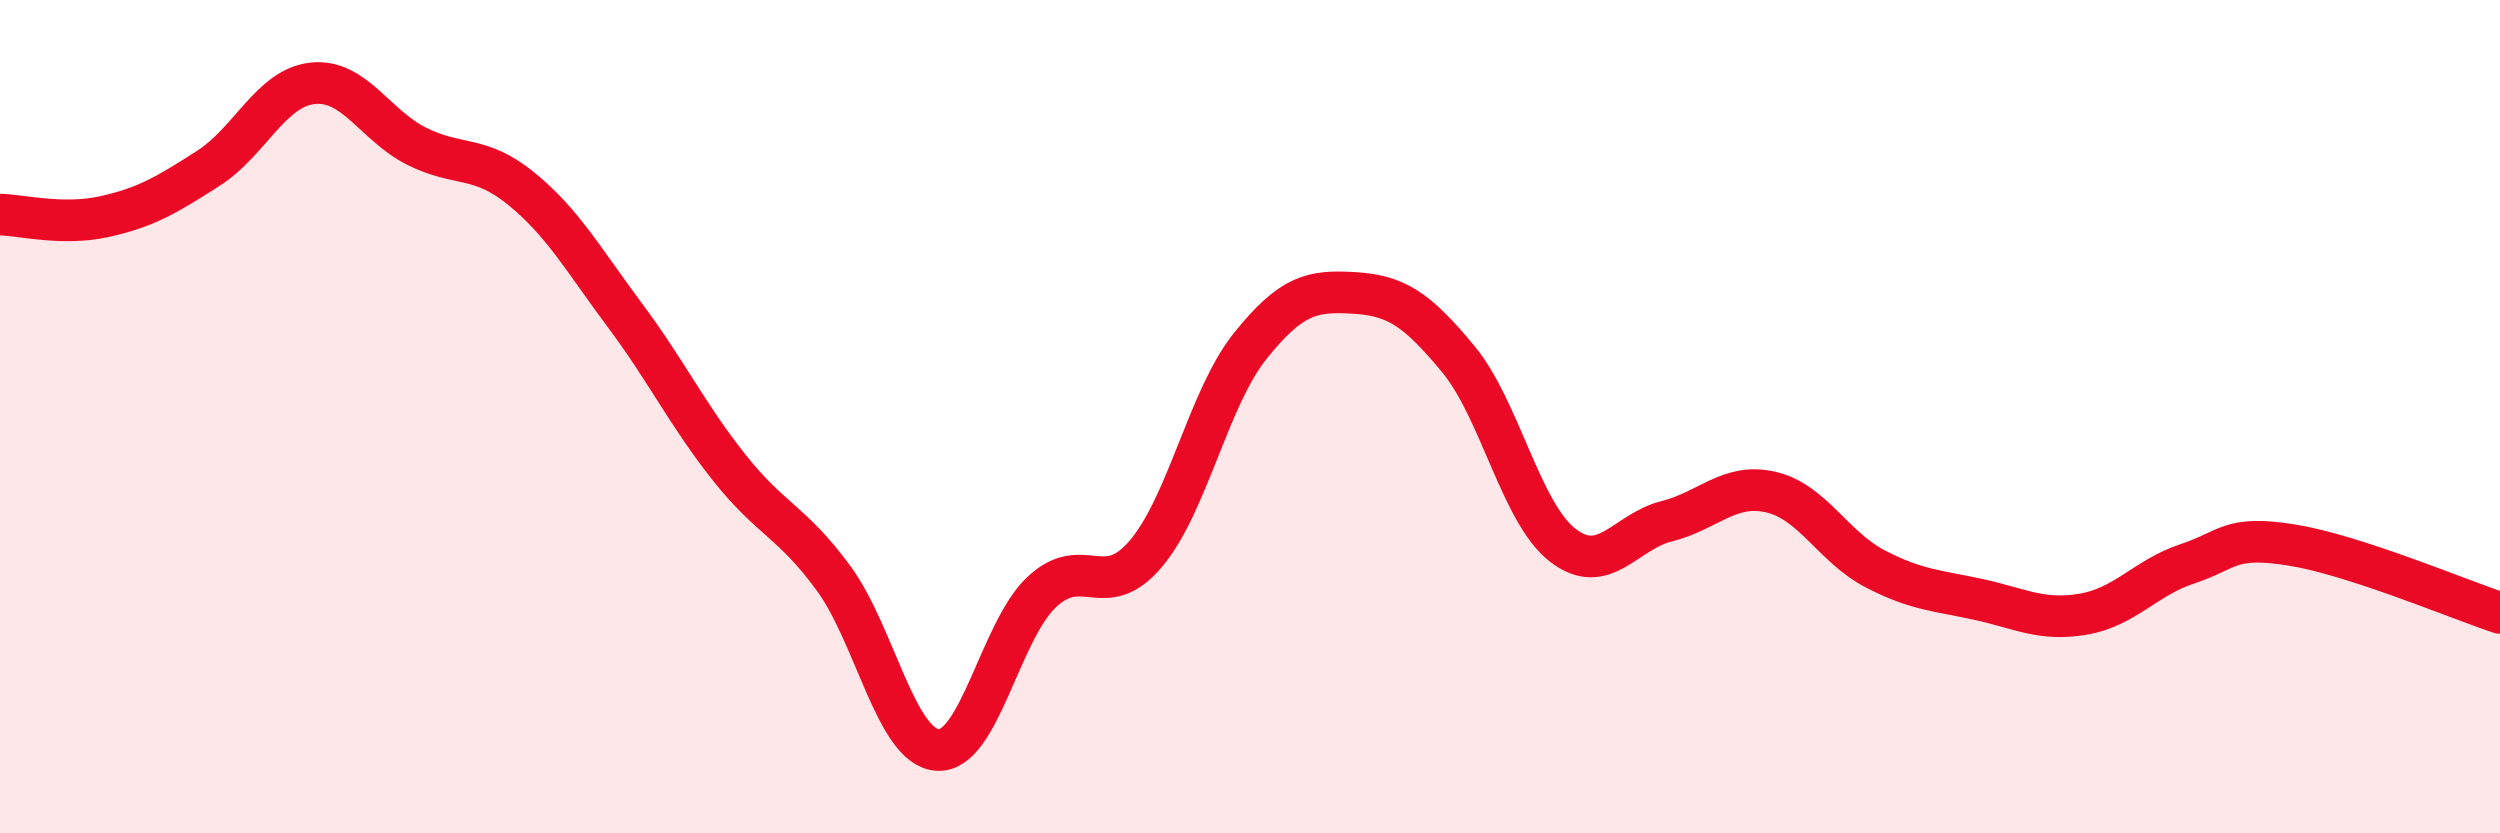 
    <svg width="60" height="20" viewBox="0 0 60 20" xmlns="http://www.w3.org/2000/svg">
      <path
        d="M 0,5.15 C 0.5,5.16 1.5,5.42 2.5,5.2 C 3.5,4.98 4,4.68 5,4.04 C 6,3.4 6.5,2.11 7.5,2 C 8.5,1.89 9,3.01 10,3.51 C 11,4.01 11.5,3.71 12.5,4.52 C 13.5,5.33 14,6.23 15,7.57 C 16,8.91 16.5,9.96 17.5,11.22 C 18.5,12.48 19,12.51 20,13.87 C 21,15.23 21.5,17.93 22.5,18 C 23.5,18.07 24,15.15 25,14.21 C 26,13.27 26.5,14.47 27.5,13.29 C 28.5,12.11 29,9.56 30,8.31 C 31,7.06 31.5,6.97 32.5,7.03 C 33.5,7.09 34,7.41 35,8.62 C 36,9.83 36.5,12.3 37.5,13.08 C 38.5,13.86 39,12.76 40,12.51 C 41,12.26 41.5,11.58 42.5,11.81 C 43.5,12.04 44,13.13 45,13.65 C 46,14.17 46.5,14.17 47.5,14.39 C 48.5,14.61 49,14.91 50,14.74 C 51,14.57 51.5,13.86 52.5,13.53 C 53.5,13.2 53.5,12.84 55,13.08 C 56.5,13.32 59,14.38 60,14.71L60 20L0 20Z"
        fill="#EB0A25"
        opacity="0.1"
        stroke-linecap="round"
        stroke-linejoin="round"
      />
      <path
        d="M 0,5.15 C 0.5,5.16 1.5,5.42 2.5,5.2 C 3.5,4.98 4,4.68 5,4.04 C 6,3.4 6.5,2.11 7.5,2 C 8.5,1.89 9,3.01 10,3.51 C 11,4.01 11.5,3.71 12.5,4.52 C 13.5,5.33 14,6.23 15,7.57 C 16,8.91 16.5,9.96 17.5,11.22 C 18.5,12.48 19,12.51 20,13.87 C 21,15.23 21.5,17.93 22.5,18 C 23.5,18.07 24,15.15 25,14.21 C 26,13.27 26.5,14.47 27.5,13.29 C 28.5,12.11 29,9.56 30,8.31 C 31,7.06 31.5,6.97 32.5,7.03 C 33.5,7.09 34,7.41 35,8.62 C 36,9.83 36.5,12.3 37.5,13.08 C 38.5,13.86 39,12.76 40,12.51 C 41,12.26 41.5,11.58 42.5,11.81 C 43.5,12.04 44,13.13 45,13.65 C 46,14.17 46.5,14.17 47.5,14.39 C 48.5,14.61 49,14.91 50,14.74 C 51,14.57 51.5,13.86 52.5,13.53 C 53.5,13.2 53.5,12.84 55,13.08 C 56.5,13.32 59,14.38 60,14.71"
        stroke="#EB0A25"
        stroke-width="1"
        fill="none"
        stroke-linecap="round"
        stroke-linejoin="round"
      />
    </svg>
  